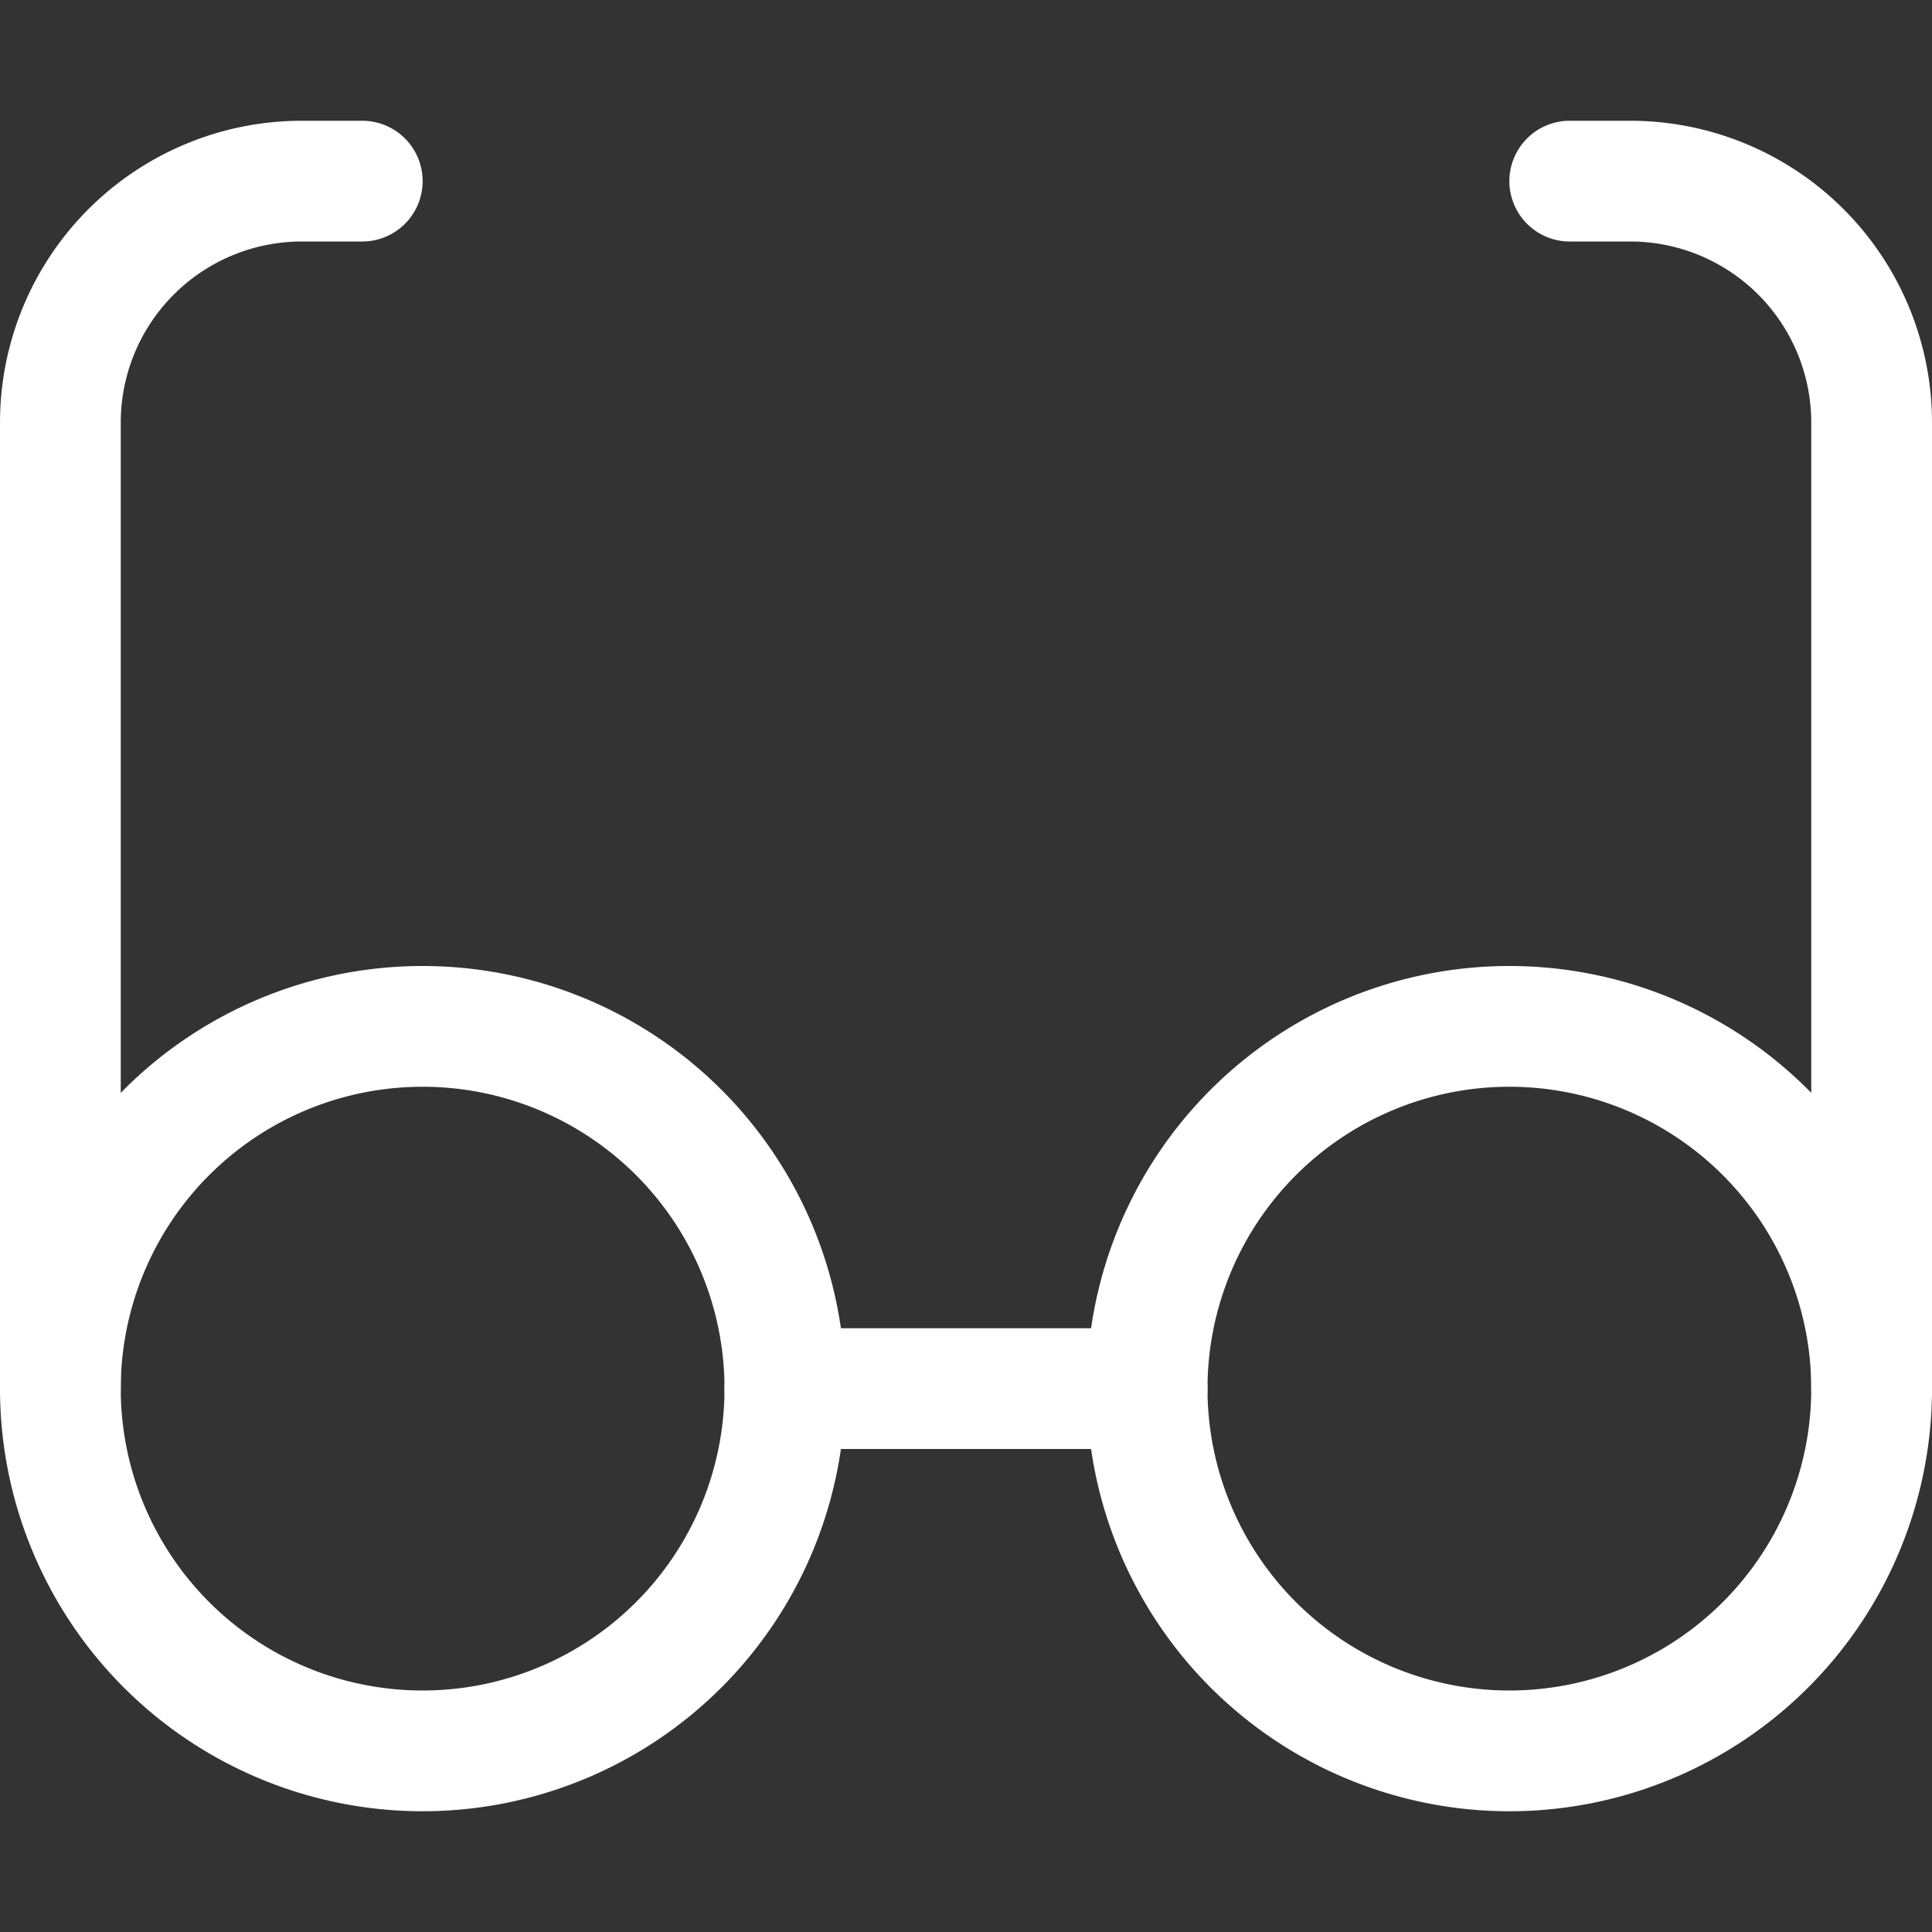 <svg viewBox="0 0 24 24" xmlns="http://www.w3.org/2000/svg" id="Glasses-Retro--Streamline-Ultimate" height="24" width="24">
  <rect x="0" y="0" width="24" height="24" fill="#333333" stroke="none"/>
  <desc>
    Glasses Retro Streamline Icon: https://streamlinehq.com
  </desc>
  <path d="M0.75 17.25a4.5 4.5 0 1 0 9 0 4.5 4.5 0 1 0 -9 0Z" fill="none" stroke="#ffffff" stroke-linecap="round" stroke-linejoin="round" stroke-width="1.5"></path>
  <path d="M14.25 17.25a4.5 4.5 0 1 0 9 0 4.5 4.5 0 1 0 -9 0Z" fill="none" stroke="#ffffff" stroke-linecap="round" stroke-linejoin="round" stroke-width="1.5"></path>
  <path d="m9.75 17.25 4.5 0" fill="none" stroke="#ffffff" stroke-linecap="round" stroke-linejoin="round" stroke-width="1.5"></path>
  <path d="M0.75 17.25v-12a3 3 0 0 1 3 -3h0.75" fill="none" stroke="#ffffff" stroke-linecap="round" stroke-linejoin="round" stroke-width="1.5"></path>
  <path d="M23.25 17.25v-12a3 3 0 0 0 -3 -3h-0.75" fill="none" stroke="#ffffff" stroke-linecap="round" stroke-linejoin="round" stroke-width="1.5"></path>
</svg>